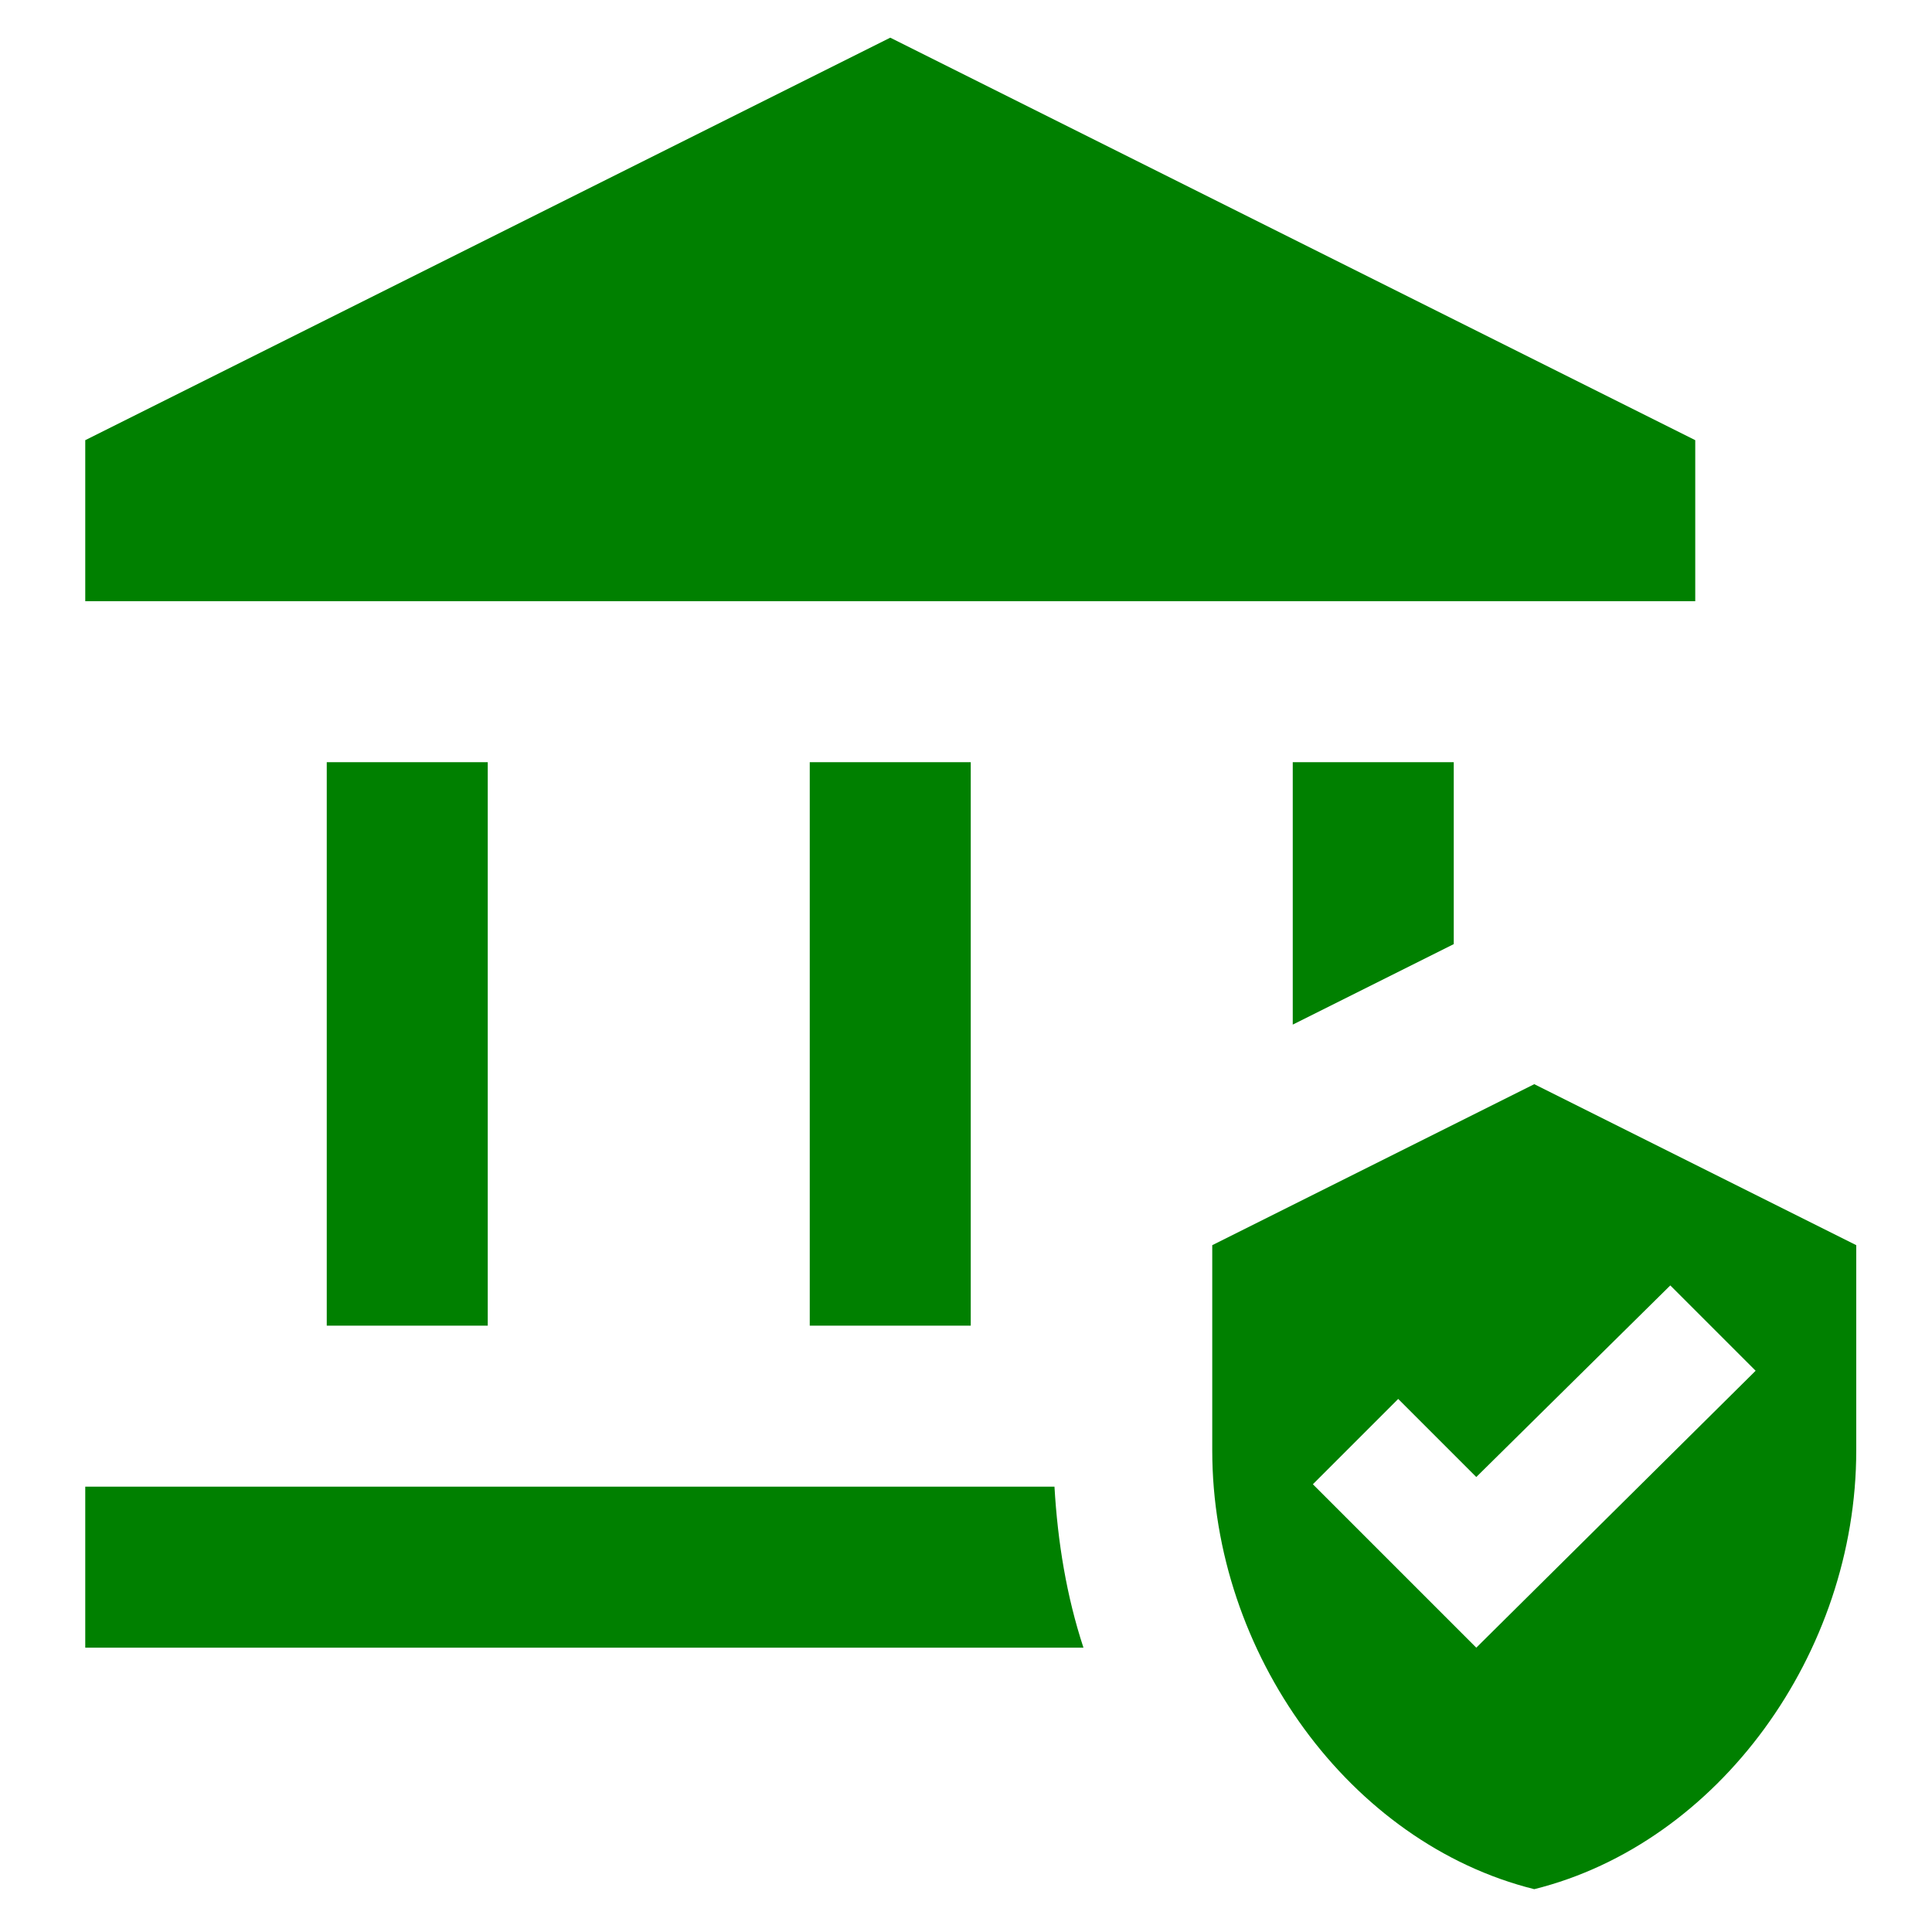 <?xml version="1.0" encoding="UTF-8" standalone="no"?>
<svg
   stroke="currentColor"
   fill="green"
   stroke-width="0"
   viewBox="0 0 24 24"
   height="200px"
   width="200px"
   version="1.1"
   id="svg2"
   sodipodi:docname="logo.svg"
   inkscape:version="1.3.2 (091e20e, 2023-11-25, custom)"
   xmlns:inkscape="http://www.inkscape.org/namespaces/inkscape"
   xmlns:sodipodi="http://sodipodi.sourceforge.net/DTD/sodipodi-0.dtd"
   xmlns="http://www.w3.org/2000/svg"
   xmlns:svg="http://www.w3.org/2000/svg">
  <defs
     id="defs2" />
  <sodipodi:namedview
     id="namedview2"
     pagecolor="#ffffff"
     bordercolor="#000000"
     borderopacity="0.25"
     inkscape:showpageshadow="2"
     inkscape:pageopacity="0.0"
     inkscape:pagecheckerboard="0"
     inkscape:deskcolor="#d1d1d1"
     inkscape:zoom="5.865"
     inkscape:cx="100"
     inkscape:cy="100"
     inkscape:window-width="3440"
     inkscape:window-height="1369"
     inkscape:window-x="-8"
     inkscape:window-y="-8"
     inkscape:window-maximized="1"
     inkscape:current-layer="svg2" />
  <path
     fill="none"
     d="M0 0h24v24H0z"
     id="path1" />
  <path
     d="m 4.059,9.468 h 2 v 7 h -2 z m 6,0 h 2 v 7 h -2 z m 11,-4 -10,-5 L 1.059,5.468 v 2 H 21.059 Z M 1.059,18.468 v 2 H 13.459 c -0.21,-0.64 -0.32,-1.31 -0.36,-2 z m 17,-6.74 V 9.468 h -2 v 3.26 z m 1,1.74 -4,2 v 2.55 c 0,2.52 1.71,4.88 4,5.45 2.29,-0.57 4,-2.93 4,-5.45 v -2.55 z m -0.72,7 -2.03,-2.03 1.06,-1.06 0.97,0.97 2.41,-2.38 1.06,1.06 z"
     id="path2" />
</svg>
